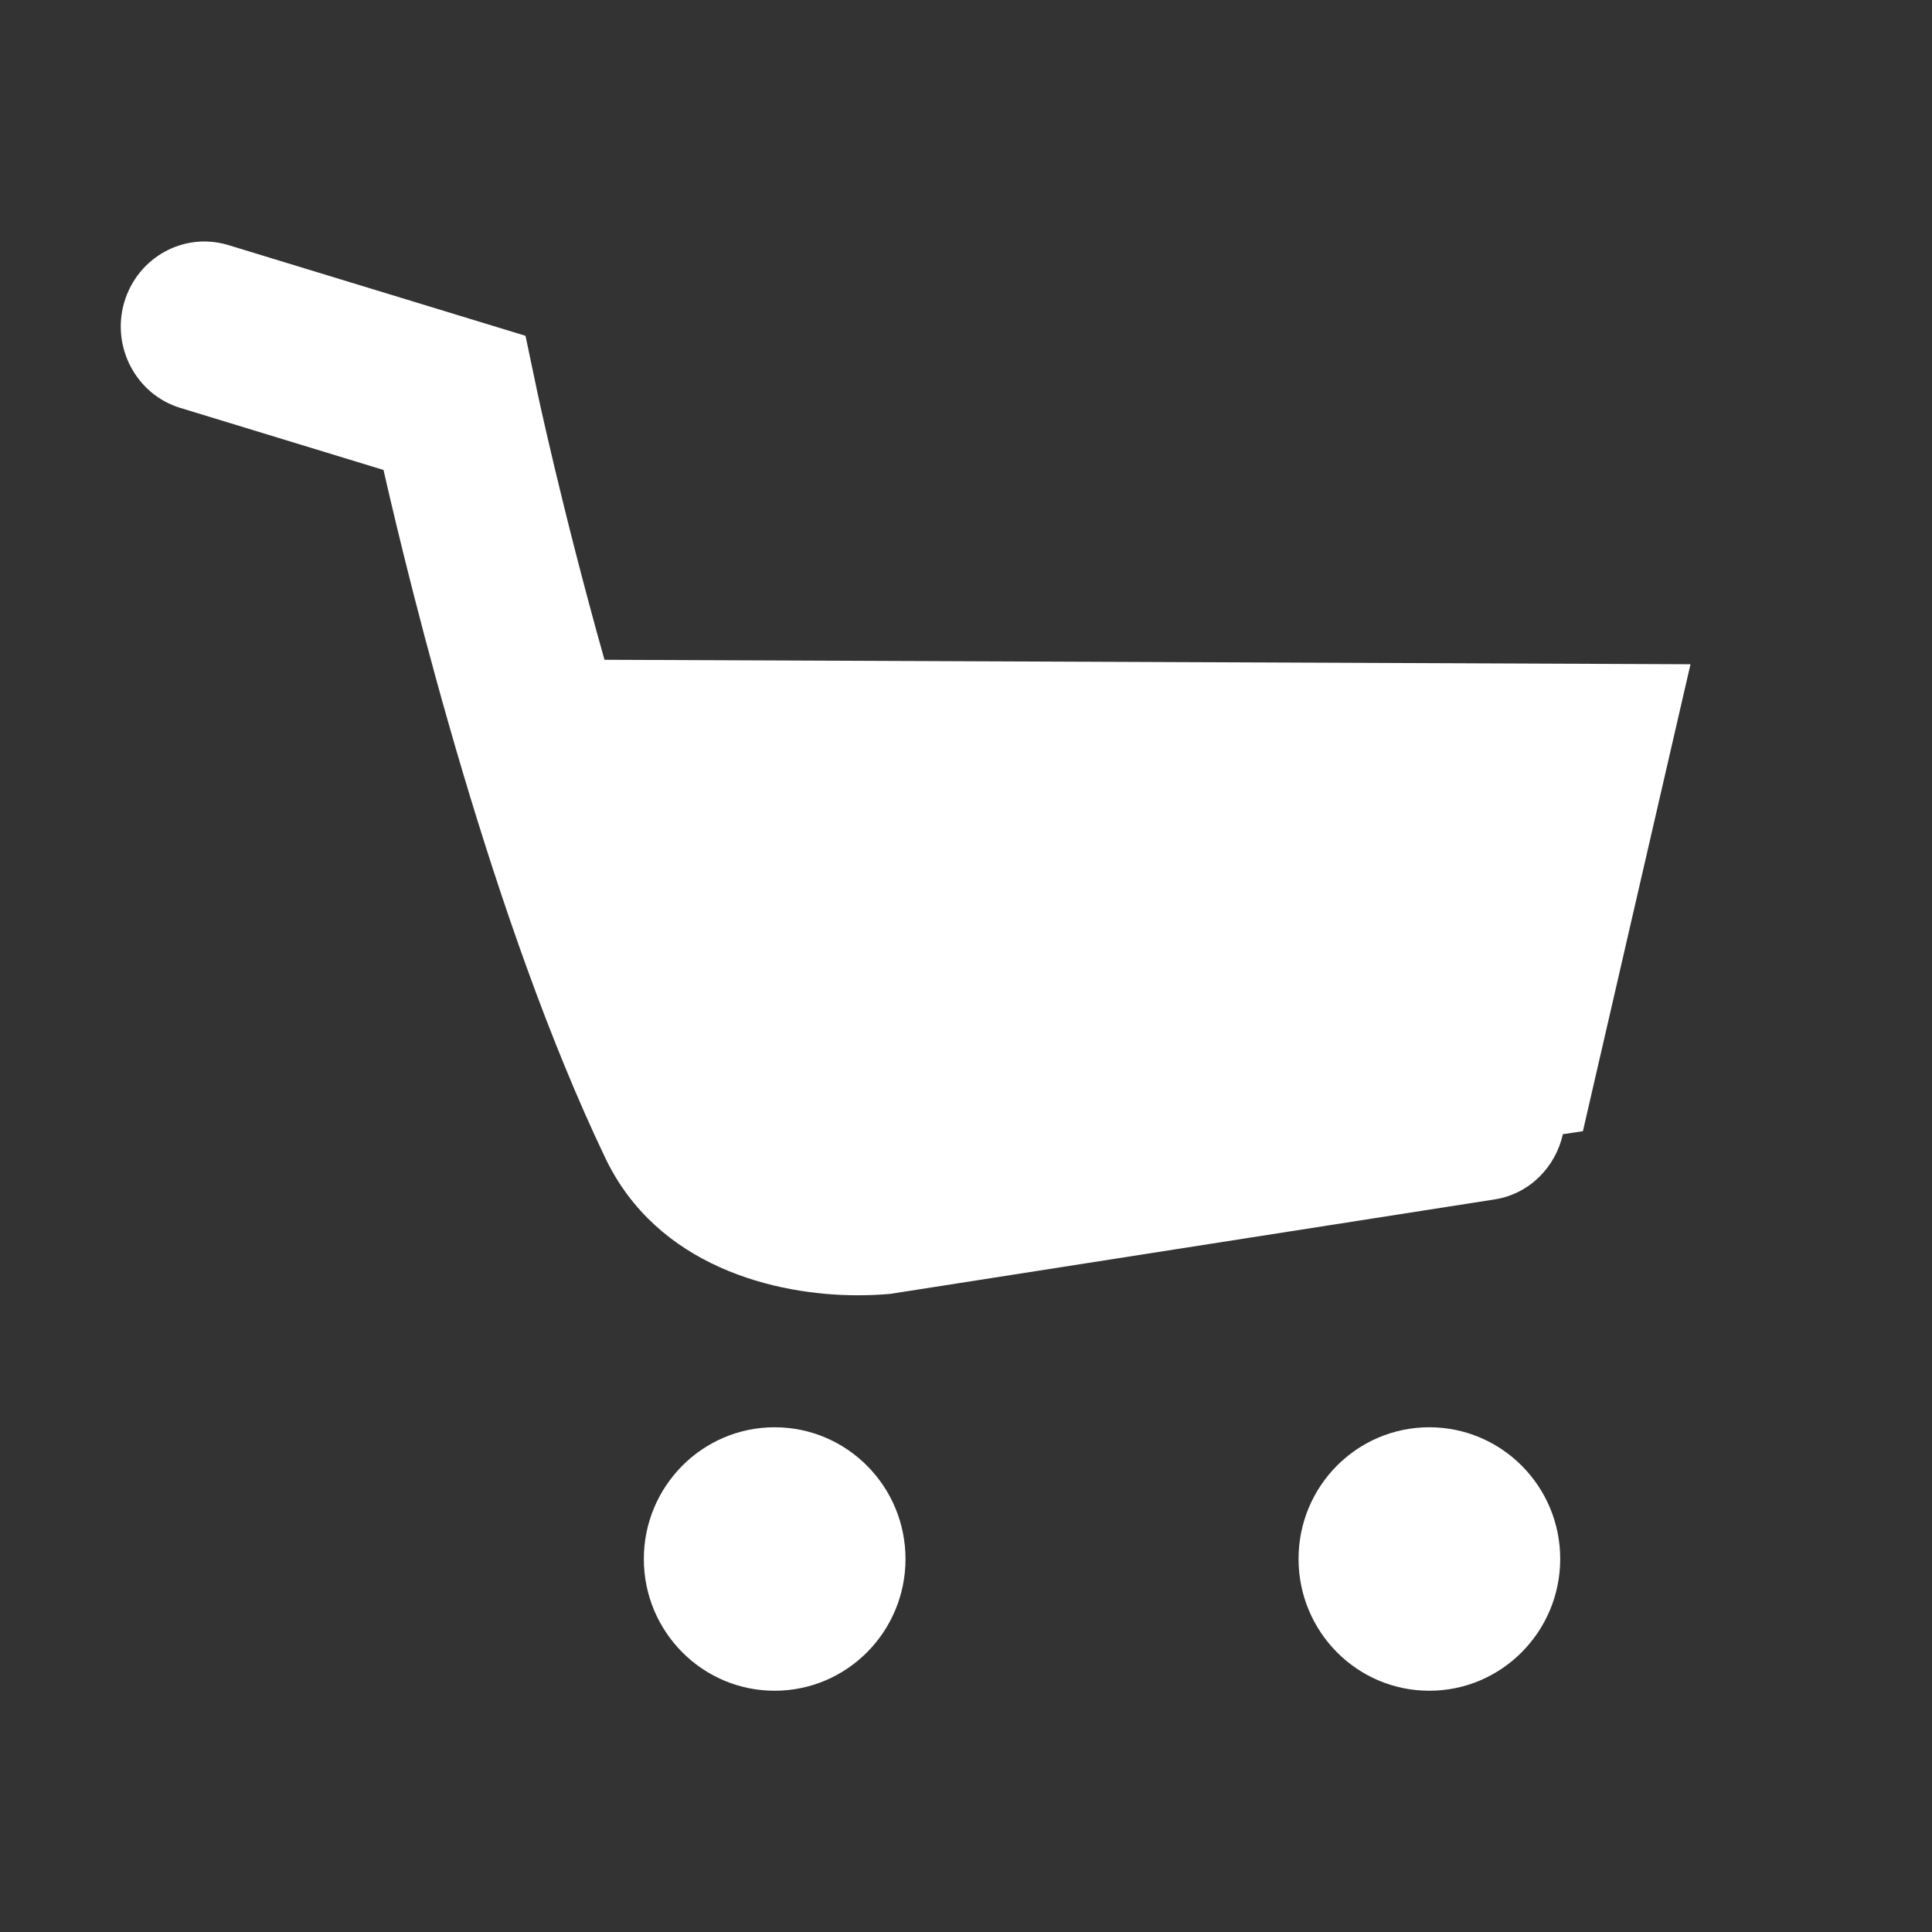 <svg width="16" height="16" viewBox="0 0 16 16" fill="none" xmlns="http://www.w3.org/2000/svg">
<rect x="0" y="0" width="16" height="16" fill="#333333" stroke="none"/>
<path fill-rule="evenodd" clip-rule="evenodd" d="M5.006 5.464L14 5.501L13.109 9.368L12.943 9.393C12.882 9.666 12.666 9.888 12.378 9.933L7.375 10.715C7.292 10.723 7.201 10.727 7.104 10.727C6.418 10.727 5.442 10.488 5.013 9.59C4.079 7.637 3.41 4.919 3.176 3.892L1.493 3.378C1.128 3.267 0.92 2.874 1.029 2.503C1.14 2.13 1.523 1.919 1.889 2.029L4.352 2.781L4.438 3.19C4.441 3.209 4.651 4.202 5.006 5.464ZM6.415 11.82C5.817 11.82 5.332 12.309 5.332 12.911C5.332 13.513 5.817 14.002 6.415 14.002C7.014 14.002 7.499 13.513 7.499 12.911C7.499 12.309 7.014 11.82 6.415 11.82ZM11.837 11.82C11.238 11.82 10.754 12.308 10.754 12.91C10.754 13.513 11.238 14.002 11.837 14.002C12.435 14.002 12.921 13.513 12.921 12.91C12.921 12.308 12.435 11.82 11.837 11.82Z" fill="white"/>
</svg>

